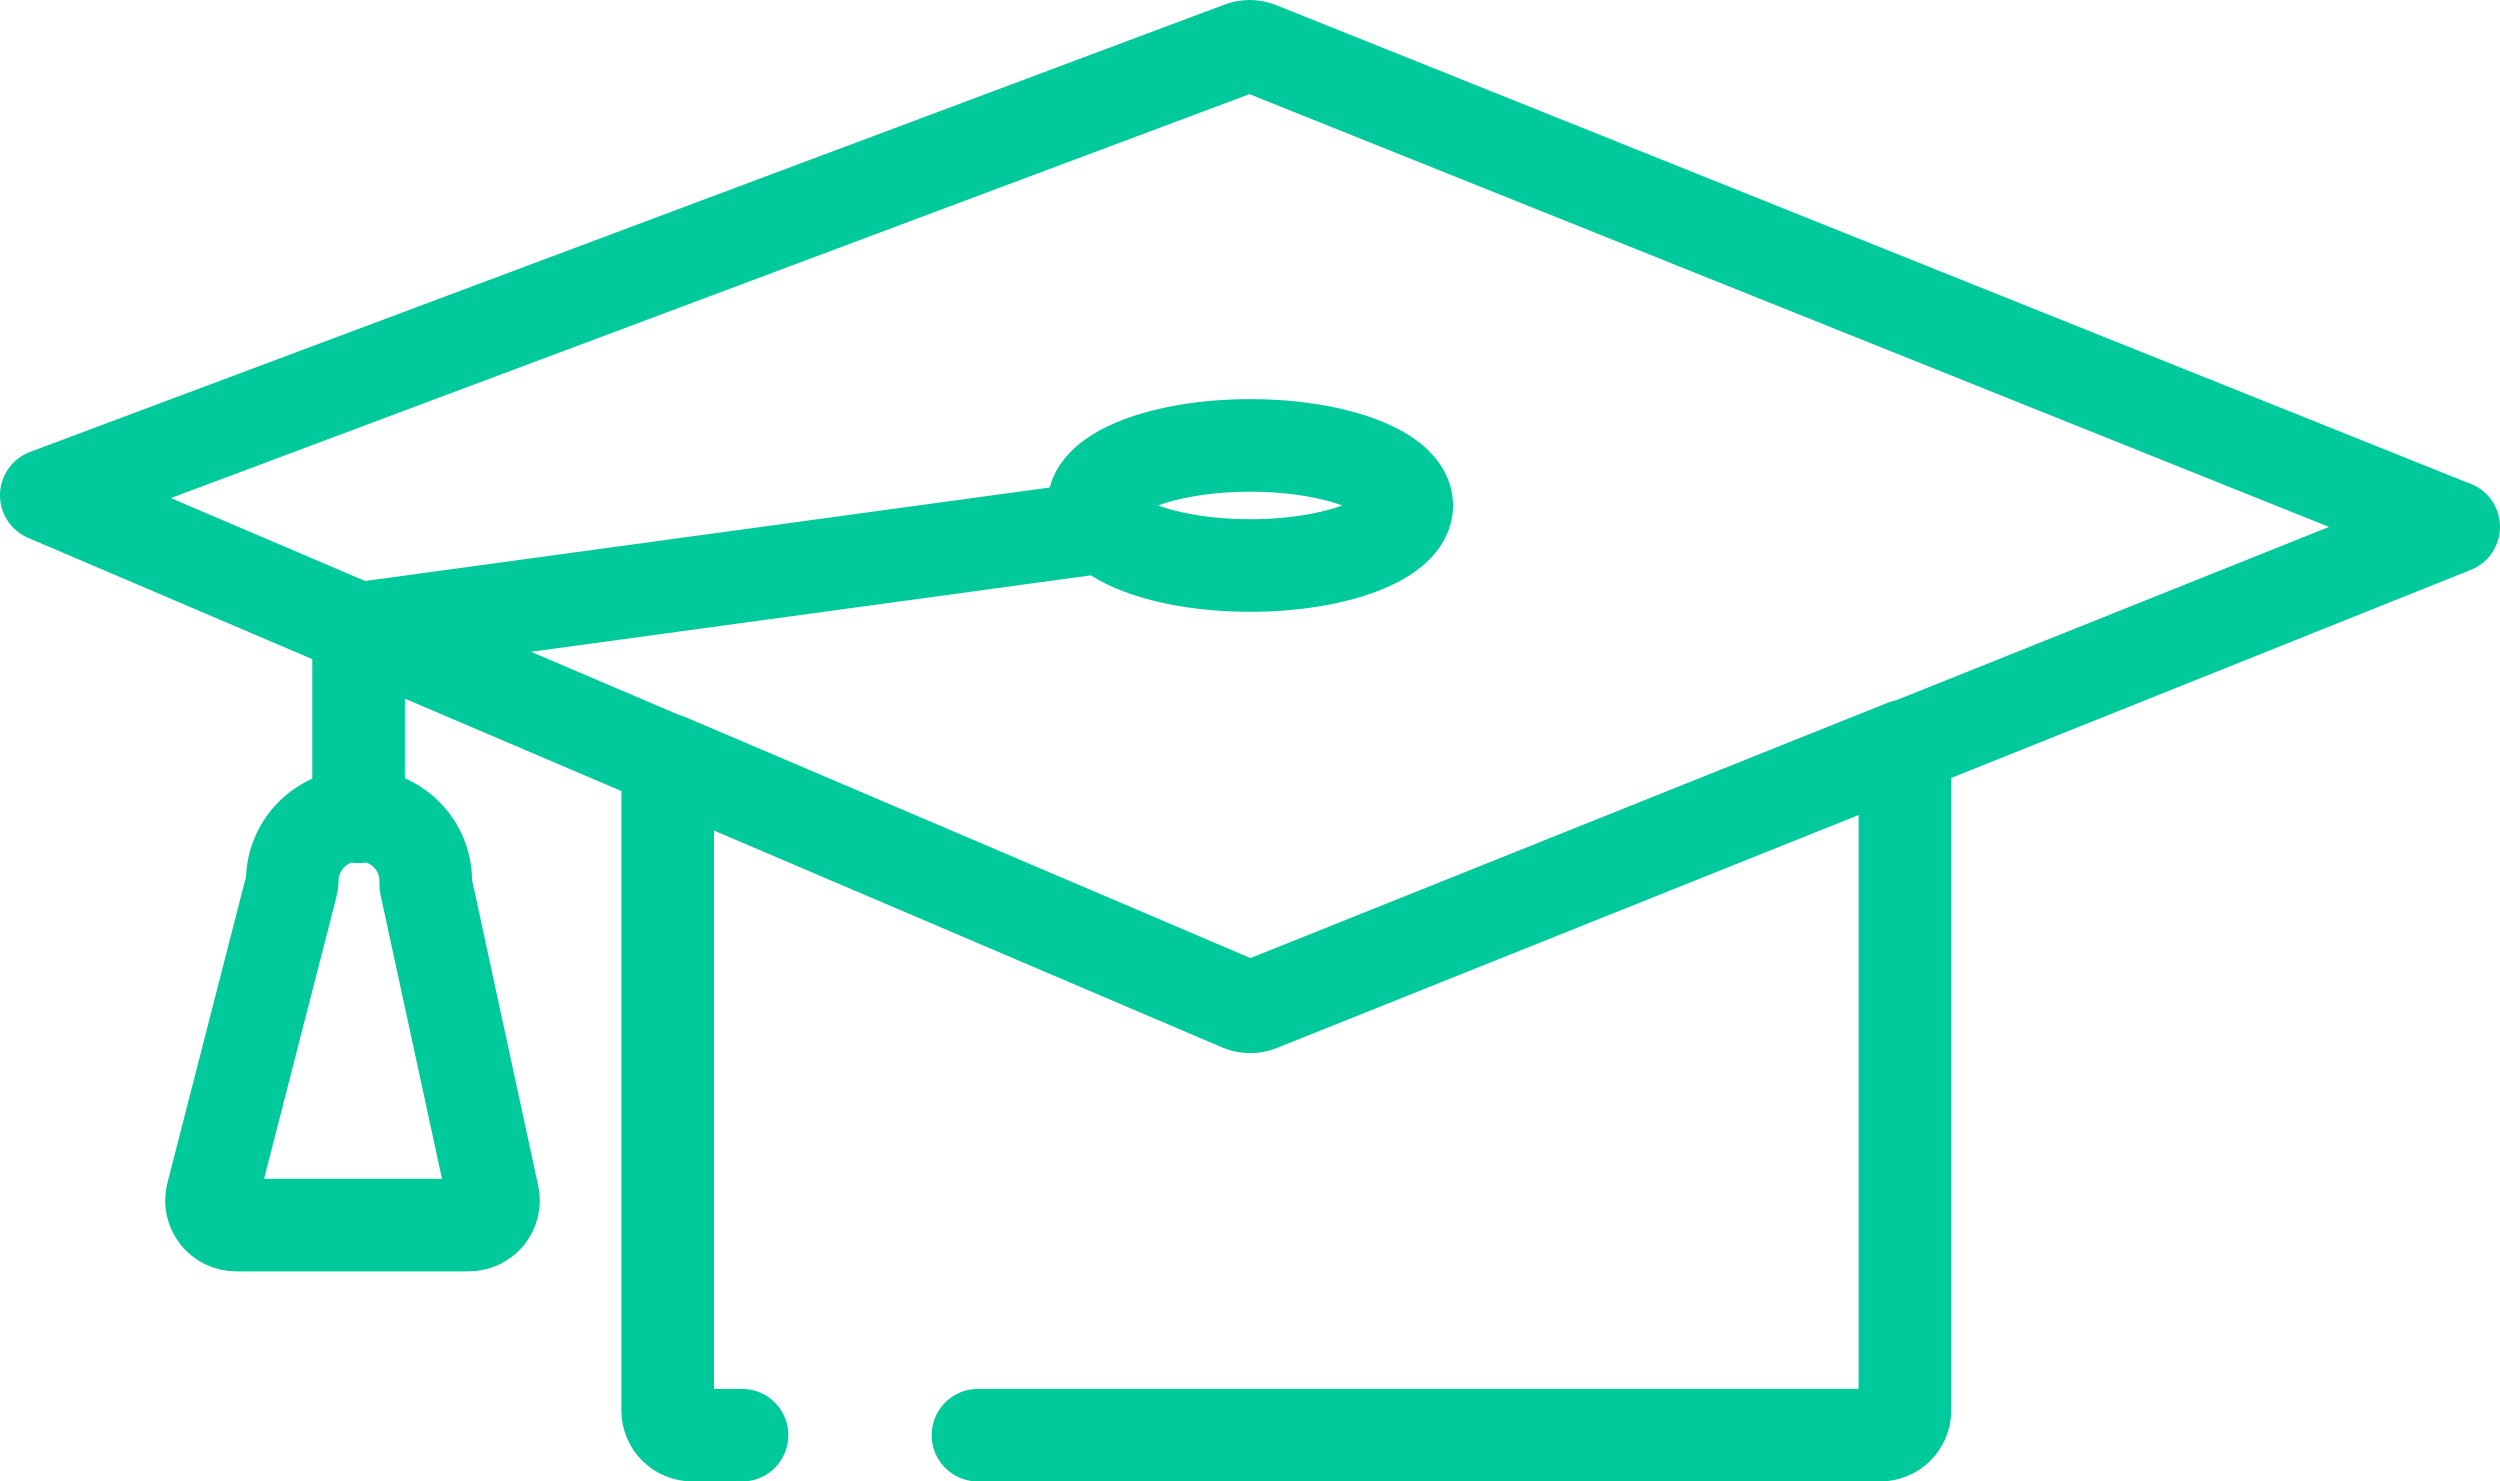 <svg width="54" height="32" viewBox="0 0 54 32" fill="none" xmlns="http://www.w3.org/2000/svg">
<path d="M16.028 31H14.959C14.817 31 14.68 30.944 14.58 30.845C14.479 30.745 14.422 30.61 14.422 30.47V16.413L26.798 21.691C26.863 21.718 26.933 21.732 27.004 21.732C27.075 21.732 27.145 21.718 27.211 21.691L41.146 16.108V30.47C41.146 30.61 41.089 30.745 40.989 30.845C40.888 30.944 40.751 31 40.609 31H21.124M23.842 11.38L7.746 13.578V17.644M53 11.38L27.211 21.707C27.145 21.734 27.075 21.748 27.004 21.748C26.933 21.748 26.863 21.734 26.797 21.707L1 10.698L26.797 1.037C26.923 0.988 27.063 0.988 27.189 1.037L52.992 11.38H53ZM30.387 10.918C30.387 11.635 28.872 12.215 27.004 12.215C25.136 12.215 23.622 11.635 23.622 10.918C23.622 10.202 25.136 9.621 27.004 9.621C28.872 9.621 30.387 10.202 30.387 10.918ZM9.196 19.111C9.193 19.082 9.193 19.054 9.196 19.026C9.196 18.648 9.044 18.286 8.773 18.019C8.503 17.752 8.136 17.602 7.754 17.602C7.372 17.602 7.005 17.752 6.735 18.019C6.465 18.286 6.313 18.648 6.313 19.026C6.311 19.061 6.306 19.096 6.297 19.129L4.584 25.802C4.564 25.88 4.562 25.962 4.579 26.041C4.596 26.12 4.631 26.194 4.681 26.258C4.731 26.322 4.795 26.373 4.869 26.409C4.942 26.444 5.023 26.462 5.105 26.462H10.111C10.192 26.464 10.272 26.448 10.345 26.415C10.419 26.381 10.484 26.332 10.536 26.271C10.587 26.209 10.624 26.137 10.644 26.06C10.663 25.982 10.665 25.901 10.648 25.823L9.196 19.111Z" stroke="#00C99C" stroke-width="2" stroke-linecap="round" stroke-linejoin="round"/>
</svg>
